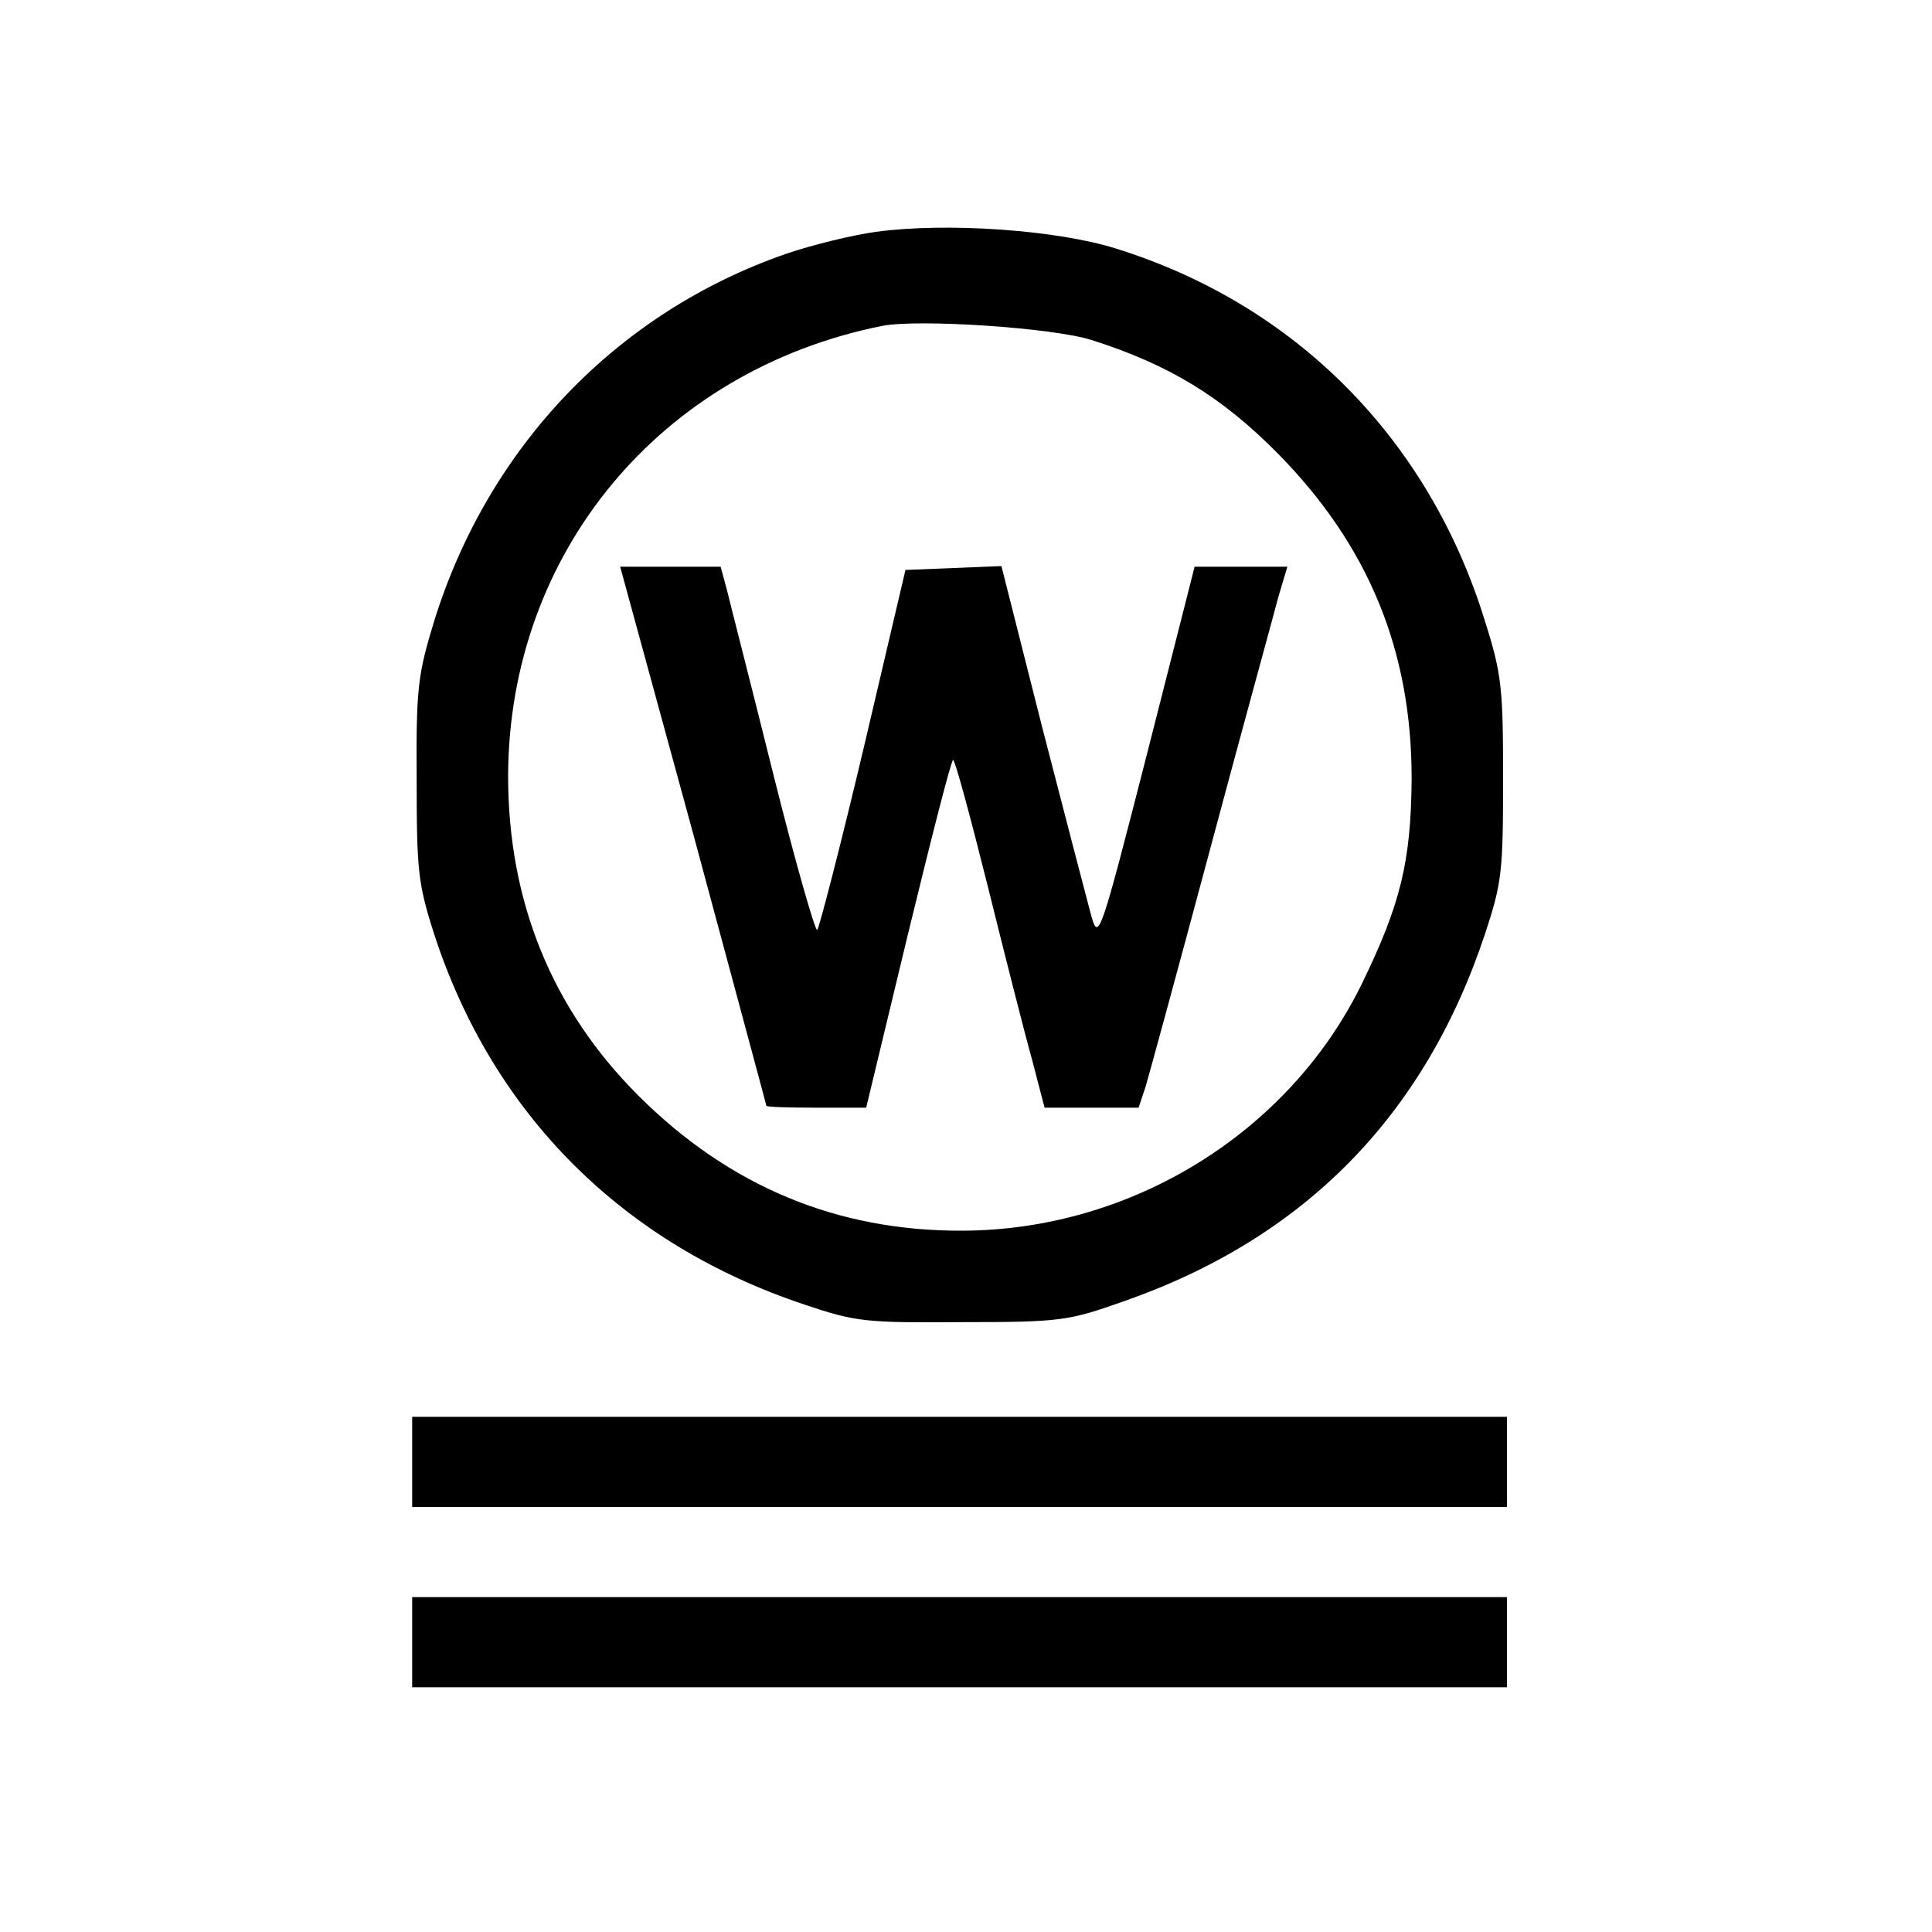 ﻿<?xml version="1.0" standalone="no"?>
<!DOCTYPE svg PUBLIC "-//W3C//DTD SVG 20010904//EN"
 "http://www.w3.org/TR/2001/REC-SVG-20010904/DTD/svg10.dtd">
<svg version="1.0" xmlns="http://www.w3.org/2000/svg"
 width="300pt" height="300pt" viewBox="0 0 300 300"
 preserveAspectRatio="xMidYMid meet">
<g transform="translate(0,300) scale(0.1,-0.1)"
fill="#000000" stroke="none">
<path d="M1360 2640 c-36 -5 -98 -20 -139 -34 -263 -91 -463 -300 -547 -571
-25 -82 -28 -103 -27 -245 0 -141 2 -162 27 -240 91 -280 293 -482 576 -576
80 -27 95 -28 245 -27 152 0 164 2 249 32 281 98 468 288 562 571 26 79 28 96
28 240 0 141 -2 163 -28 245 -87 283 -294 492 -573 579 -92 29 -263 41 -373
26z m335 -168 c120 -38 202 -88 289 -176 141 -143 208 -306 208 -505 -1 -129
-17 -195 -78 -320 -113 -230 -357 -381 -619 -382 -195 -1 -363 69 -504 210
-134 134 -202 301 -202 496 1 346 236 630 581 699 57 11 266 -3 325 -22z"/>
<path d="M1077 1703 c62 -230 113 -419 113 -420 0 -2 35 -3 78 -3 l77 0 65
270 c36 148 67 270 70 270 3 0 27 -89 54 -197 27 -109 58 -231 69 -270 l19
-73 73 0 73 0 11 33 c5 17 51 185 101 372 50 187 98 361 105 388 l14 47 -72 0
-72 0 -74 -291 c-72 -281 -75 -290 -86 -253 -6 22 -40 153 -76 292 l-64 253
-74 -3 -75 -3 -65 -277 c-36 -152 -69 -279 -72 -282 -3 -3 -34 105 -68 241
-34 137 -67 265 -72 286 l-10 37 -78 0 -78 0 114 -417z"/>
<path d="M640 730 l0 -70 850 0 850 0 0 70 0 70 -850 0 -850 0 0 -70z"/>
<path d="M640 450 l0 -70 850 0 850 0 0 70 0 70 -850 0 -850 0 0 -70z"/>
</g>
</svg>
